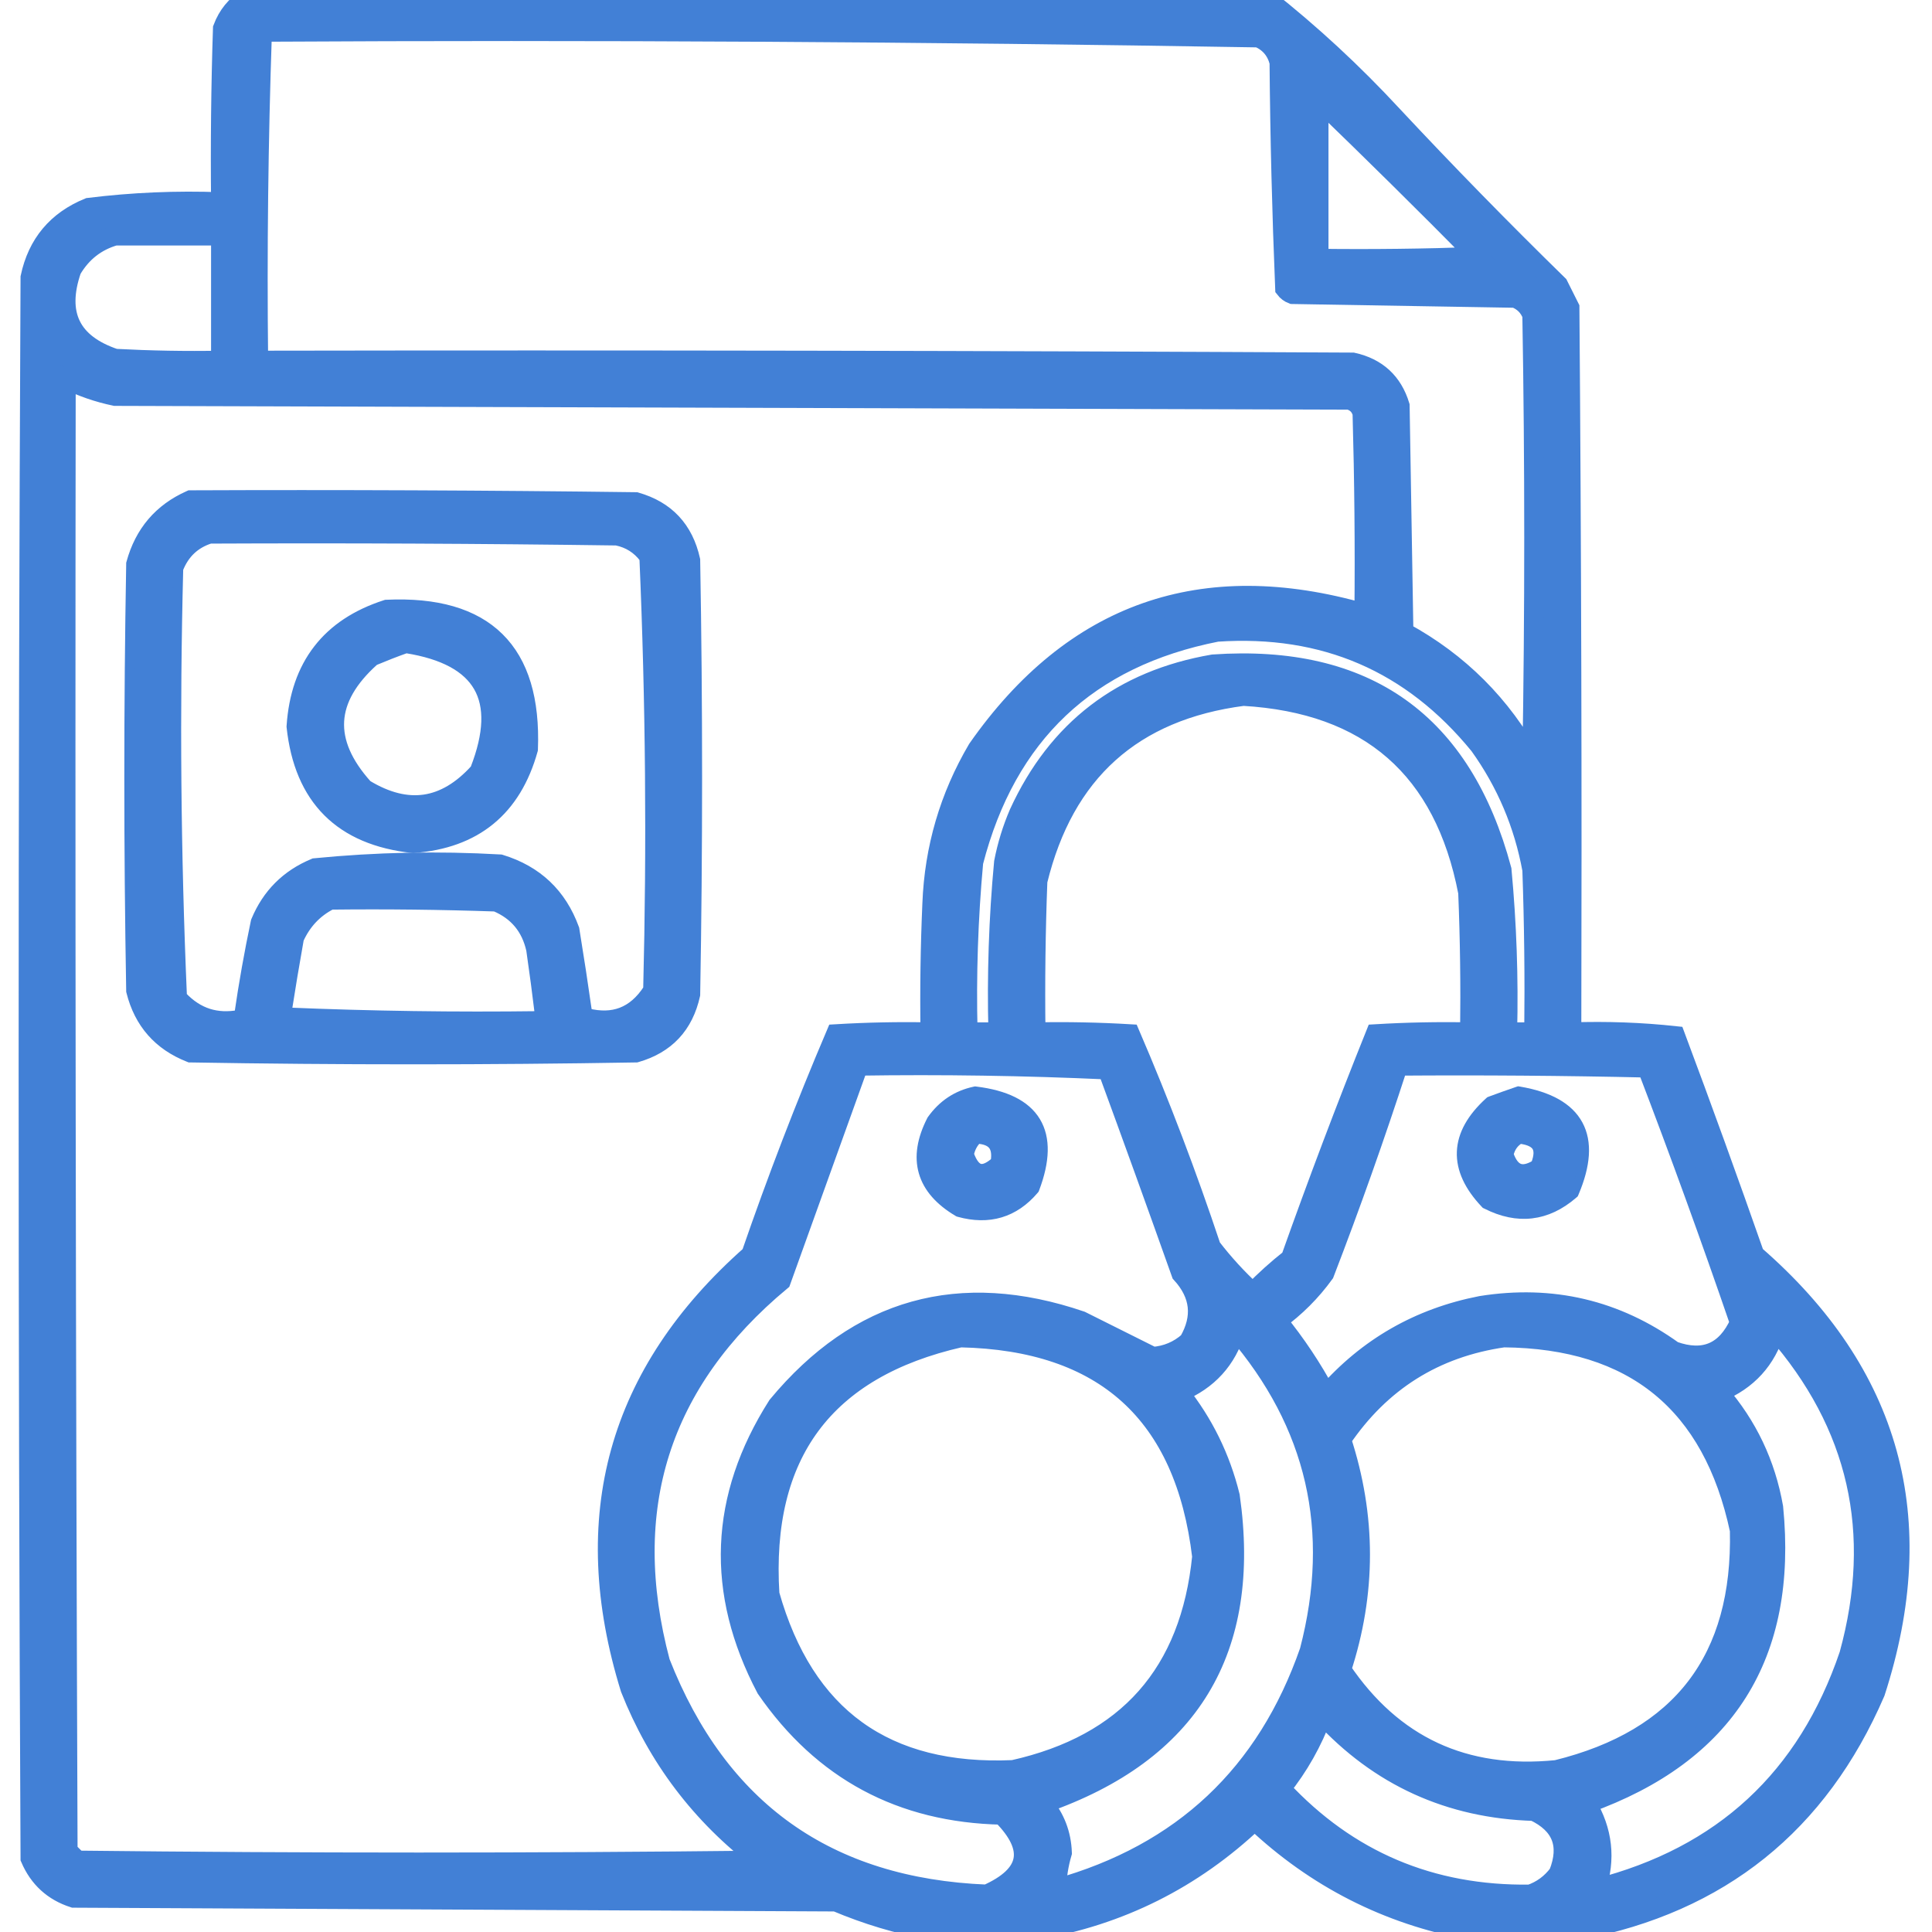 <svg width="60" height="60" viewBox="0 0 60 60" fill="none" xmlns="http://www.w3.org/2000/svg">
<g clip-path="url(#clip0_3620_627)">
<mask id="path-1-outside-1_3620_627" maskUnits="userSpaceOnUse" x="-0.121" y="-1.059" width="60" height="62" fill="black">
<rect fill="white" x="-0.121" y="-1.059" width="60" height="62"/>
<path fill-rule="evenodd" clip-rule="evenodd" d="M7.676 -0.059C18.223 -0.059 28.77 -0.059 39.316 -0.059C40.708 1.039 42.016 2.25 43.242 3.574C44.918 5.368 46.637 7.126 48.398 8.848C48.516 9.082 48.633 9.316 48.75 9.551C48.809 17.051 48.828 24.551 48.809 32.051C49.893 32.014 50.967 32.053 52.031 32.168C52.875 34.425 53.695 36.69 54.492 38.965C58.734 42.65 59.984 47.181 58.242 52.559C56.477 56.648 53.411 59.109 49.043 59.941C47.91 59.941 46.777 59.941 45.645 59.941C43.089 59.464 40.862 58.332 38.965 56.543C37.039 58.365 34.773 59.498 32.168 59.941C31.074 59.941 29.98 59.941 28.887 59.941C27.893 59.76 26.916 59.467 25.957 59.062C18.066 59.023 10.176 58.984 2.285 58.945C1.651 58.741 1.202 58.331 0.938 57.715C0.859 41.348 0.859 24.98 0.938 8.613C1.16 7.571 1.765 6.848 2.754 6.445C4.112 6.277 5.479 6.218 6.855 6.27C6.836 4.472 6.855 2.675 6.914 0.879C7.067 0.473 7.321 0.161 7.676 -0.059ZM8.145 0.996C18.464 0.938 28.776 0.997 39.082 1.172C39.42 1.318 39.635 1.572 39.727 1.934C39.747 4.282 39.806 6.626 39.902 8.965C39.964 9.046 40.042 9.105 40.137 9.141C42.441 9.18 44.746 9.219 47.051 9.258C47.305 9.355 47.48 9.531 47.578 9.785C47.656 14.395 47.656 19.004 47.578 23.613C46.641 21.895 45.312 20.566 43.594 19.629C43.555 17.285 43.516 14.941 43.477 12.598C43.253 11.866 42.765 11.417 42.012 11.25C30.684 11.191 19.355 11.172 8.027 11.191C7.989 7.784 8.028 4.386 8.145 0.996ZM40.957 3.105C42.613 4.703 44.254 6.324 45.879 7.969C44.239 8.027 42.598 8.047 40.957 8.027C40.957 6.387 40.957 4.746 40.957 3.105ZM3.574 7.324C4.668 7.324 5.762 7.324 6.855 7.324C6.855 8.613 6.855 9.902 6.855 11.191C5.761 11.211 4.667 11.191 3.574 11.133C2.202 10.674 1.753 9.756 2.227 8.379C2.541 7.842 2.99 7.491 3.574 7.324ZM2.051 11.777C2.534 12.019 3.042 12.194 3.574 12.305C16.348 12.344 29.121 12.383 41.895 12.422C42.109 12.48 42.246 12.617 42.305 12.832C42.363 14.902 42.383 16.972 42.363 19.043C37.336 17.6 33.332 19.006 30.352 23.262C29.479 24.746 29.011 26.347 28.945 28.066C28.887 29.394 28.867 30.722 28.887 32.051C27.909 32.031 26.933 32.051 25.957 32.109C25 34.357 24.121 36.642 23.32 38.965C19.171 42.632 17.921 47.124 19.57 52.441C20.421 54.592 21.769 56.369 23.613 57.773C16.543 57.852 9.473 57.852 2.402 57.773C2.305 57.676 2.207 57.578 2.109 57.48C2.051 42.246 2.031 27.012 2.051 11.777ZM37.793 19.629C41.127 19.404 43.842 20.576 45.938 23.145C46.773 24.309 47.32 25.598 47.578 27.012C47.637 28.691 47.656 30.371 47.637 32.051C47.363 32.051 47.09 32.051 46.816 32.051C46.857 30.367 46.798 28.687 46.641 27.012C45.414 22.427 42.425 20.298 37.676 20.625C34.847 21.111 32.835 22.654 31.641 25.254C31.43 25.744 31.274 26.252 31.172 26.777C31.008 28.53 30.95 30.288 30.996 32.051C30.684 32.051 30.371 32.051 30.059 32.051C30.015 30.288 30.073 28.53 30.234 26.777C31.261 22.801 33.781 20.418 37.793 19.629ZM38.613 21.621C42.523 21.846 44.848 23.878 45.586 27.715C45.645 29.16 45.664 30.605 45.645 32.051C44.667 32.031 43.691 32.051 42.715 32.109C41.791 34.409 40.912 36.733 40.078 39.082C39.665 39.406 39.275 39.758 38.906 40.137C38.433 39.703 38.004 39.234 37.617 38.73C36.868 36.481 36.028 34.274 35.098 32.109C34.122 32.051 33.145 32.031 32.168 32.051C32.148 30.488 32.168 28.925 32.227 27.363C33.05 23.98 35.179 22.066 38.613 21.621ZM26.66 33.105C29.239 33.066 31.818 33.105 34.395 33.223C35.168 35.328 35.929 37.437 36.68 39.551C37.273 40.201 37.351 40.904 36.914 41.66C36.599 41.941 36.228 42.097 35.801 42.129C35.068 41.763 34.326 41.392 33.574 41.016C29.808 39.733 26.664 40.611 24.141 43.652C22.325 46.509 22.208 49.438 23.789 52.441C25.548 54.991 27.989 56.3 31.113 56.367C32.147 57.409 31.991 58.229 30.645 58.828C25.695 58.629 22.316 56.227 20.508 51.621C19.242 46.864 20.492 42.918 24.258 39.785C25.06 37.556 25.861 35.33 26.66 33.105ZM43.418 33.105C45.996 33.086 48.575 33.105 51.152 33.164C52.163 35.806 53.12 38.443 54.023 41.074C53.604 41.997 52.92 42.29 51.973 41.953C50.187 40.666 48.194 40.197 45.996 40.547C44.073 40.922 42.471 41.84 41.191 43.301C40.756 42.489 40.248 41.727 39.668 41.016C40.234 40.605 40.723 40.117 41.133 39.551C41.954 37.42 42.715 35.272 43.418 33.105ZM38.379 41.309C40.877 44.206 41.639 47.526 40.664 51.27C39.332 55.101 36.715 57.562 32.812 58.652C32.822 58.281 32.88 57.91 32.988 57.539C32.967 56.96 32.772 56.452 32.402 56.016C36.952 54.432 38.885 51.249 38.203 46.465C37.909 45.271 37.382 44.197 36.621 43.242C37.517 42.873 38.103 42.229 38.379 41.309ZM55.137 41.309C57.703 44.234 58.465 47.593 57.422 51.387C56.119 55.229 53.502 57.651 49.57 58.652C49.879 57.734 49.781 56.855 49.277 56.016C53.597 54.467 55.531 51.401 55.078 46.816C54.84 45.462 54.274 44.27 53.379 43.242C54.275 42.874 54.861 42.23 55.137 41.309ZM29.824 41.543C34.295 41.639 36.795 43.905 37.324 48.34C36.963 51.962 35.01 54.169 31.465 54.961C27.501 55.137 24.982 53.321 23.906 49.512C23.633 45.159 25.606 42.503 29.824 41.543ZM46.699 41.543C50.741 41.581 53.182 43.573 54.023 47.52C54.118 51.526 52.224 54.006 48.34 54.961C45.48 55.249 43.253 54.214 41.66 51.855C42.441 49.473 42.441 47.09 41.66 44.707C42.879 42.907 44.558 41.852 46.699 41.543ZM41.074 53.262C42.832 55.175 45.02 56.172 47.637 56.25C48.494 56.656 48.748 57.3 48.398 58.184C48.169 58.492 47.876 58.707 47.52 58.828C44.44 58.871 41.862 57.777 39.785 55.547C40.337 54.858 40.767 54.096 41.074 53.262Z"/>
</mask>
<path fill-rule="evenodd" clip-rule="evenodd" d="M7.676 -0.059C18.223 -0.059 28.77 -0.059 39.316 -0.059C40.708 1.039 42.016 2.25 43.242 3.574C44.918 5.368 46.637 7.126 48.398 8.848C48.516 9.082 48.633 9.316 48.75 9.551C48.809 17.051 48.828 24.551 48.809 32.051C49.893 32.014 50.967 32.053 52.031 32.168C52.875 34.425 53.695 36.69 54.492 38.965C58.734 42.65 59.984 47.181 58.242 52.559C56.477 56.648 53.411 59.109 49.043 59.941C47.91 59.941 46.777 59.941 45.645 59.941C43.089 59.464 40.862 58.332 38.965 56.543C37.039 58.365 34.773 59.498 32.168 59.941C31.074 59.941 29.98 59.941 28.887 59.941C27.893 59.76 26.916 59.467 25.957 59.062C18.066 59.023 10.176 58.984 2.285 58.945C1.651 58.741 1.202 58.331 0.938 57.715C0.859 41.348 0.859 24.98 0.938 8.613C1.16 7.571 1.765 6.848 2.754 6.445C4.112 6.277 5.479 6.218 6.855 6.27C6.836 4.472 6.855 2.675 6.914 0.879C7.067 0.473 7.321 0.161 7.676 -0.059ZM8.145 0.996C18.464 0.938 28.776 0.997 39.082 1.172C39.42 1.318 39.635 1.572 39.727 1.934C39.747 4.282 39.806 6.626 39.902 8.965C39.964 9.046 40.042 9.105 40.137 9.141C42.441 9.18 44.746 9.219 47.051 9.258C47.305 9.355 47.48 9.531 47.578 9.785C47.656 14.395 47.656 19.004 47.578 23.613C46.641 21.895 45.312 20.566 43.594 19.629C43.555 17.285 43.516 14.941 43.477 12.598C43.253 11.866 42.765 11.417 42.012 11.25C30.684 11.191 19.355 11.172 8.027 11.191C7.989 7.784 8.028 4.386 8.145 0.996ZM40.957 3.105C42.613 4.703 44.254 6.324 45.879 7.969C44.239 8.027 42.598 8.047 40.957 8.027C40.957 6.387 40.957 4.746 40.957 3.105ZM3.574 7.324C4.668 7.324 5.762 7.324 6.855 7.324C6.855 8.613 6.855 9.902 6.855 11.191C5.761 11.211 4.667 11.191 3.574 11.133C2.202 10.674 1.753 9.756 2.227 8.379C2.541 7.842 2.99 7.491 3.574 7.324ZM2.051 11.777C2.534 12.019 3.042 12.194 3.574 12.305C16.348 12.344 29.121 12.383 41.895 12.422C42.109 12.48 42.246 12.617 42.305 12.832C42.363 14.902 42.383 16.972 42.363 19.043C37.336 17.6 33.332 19.006 30.352 23.262C29.479 24.746 29.011 26.347 28.945 28.066C28.887 29.394 28.867 30.722 28.887 32.051C27.909 32.031 26.933 32.051 25.957 32.109C25 34.357 24.121 36.642 23.32 38.965C19.171 42.632 17.921 47.124 19.57 52.441C20.421 54.592 21.769 56.369 23.613 57.773C16.543 57.852 9.473 57.852 2.402 57.773C2.305 57.676 2.207 57.578 2.109 57.48C2.051 42.246 2.031 27.012 2.051 11.777ZM37.793 19.629C41.127 19.404 43.842 20.576 45.938 23.145C46.773 24.309 47.32 25.598 47.578 27.012C47.637 28.691 47.656 30.371 47.637 32.051C47.363 32.051 47.09 32.051 46.816 32.051C46.857 30.367 46.798 28.687 46.641 27.012C45.414 22.427 42.425 20.298 37.676 20.625C34.847 21.111 32.835 22.654 31.641 25.254C31.43 25.744 31.274 26.252 31.172 26.777C31.008 28.53 30.95 30.288 30.996 32.051C30.684 32.051 30.371 32.051 30.059 32.051C30.015 30.288 30.073 28.53 30.234 26.777C31.261 22.801 33.781 20.418 37.793 19.629ZM38.613 21.621C42.523 21.846 44.848 23.878 45.586 27.715C45.645 29.16 45.664 30.605 45.645 32.051C44.667 32.031 43.691 32.051 42.715 32.109C41.791 34.409 40.912 36.733 40.078 39.082C39.665 39.406 39.275 39.758 38.906 40.137C38.433 39.703 38.004 39.234 37.617 38.73C36.868 36.481 36.028 34.274 35.098 32.109C34.122 32.051 33.145 32.031 32.168 32.051C32.148 30.488 32.168 28.925 32.227 27.363C33.05 23.98 35.179 22.066 38.613 21.621ZM26.66 33.105C29.239 33.066 31.818 33.105 34.395 33.223C35.168 35.328 35.929 37.437 36.68 39.551C37.273 40.201 37.351 40.904 36.914 41.66C36.599 41.941 36.228 42.097 35.801 42.129C35.068 41.763 34.326 41.392 33.574 41.016C29.808 39.733 26.664 40.611 24.141 43.652C22.325 46.509 22.208 49.438 23.789 52.441C25.548 54.991 27.989 56.3 31.113 56.367C32.147 57.409 31.991 58.229 30.645 58.828C25.695 58.629 22.316 56.227 20.508 51.621C19.242 46.864 20.492 42.918 24.258 39.785C25.06 37.556 25.861 35.33 26.66 33.105ZM43.418 33.105C45.996 33.086 48.575 33.105 51.152 33.164C52.163 35.806 53.12 38.443 54.023 41.074C53.604 41.997 52.92 42.29 51.973 41.953C50.187 40.666 48.194 40.197 45.996 40.547C44.073 40.922 42.471 41.84 41.191 43.301C40.756 42.489 40.248 41.727 39.668 41.016C40.234 40.605 40.723 40.117 41.133 39.551C41.954 37.42 42.715 35.272 43.418 33.105ZM38.379 41.309C40.877 44.206 41.639 47.526 40.664 51.27C39.332 55.101 36.715 57.562 32.812 58.652C32.822 58.281 32.88 57.91 32.988 57.539C32.967 56.96 32.772 56.452 32.402 56.016C36.952 54.432 38.885 51.249 38.203 46.465C37.909 45.271 37.382 44.197 36.621 43.242C37.517 42.873 38.103 42.229 38.379 41.309ZM55.137 41.309C57.703 44.234 58.465 47.593 57.422 51.387C56.119 55.229 53.502 57.651 49.57 58.652C49.879 57.734 49.781 56.855 49.277 56.016C53.597 54.467 55.531 51.401 55.078 46.816C54.84 45.462 54.274 44.27 53.379 43.242C54.275 42.874 54.861 42.23 55.137 41.309ZM29.824 41.543C34.295 41.639 36.795 43.905 37.324 48.34C36.963 51.962 35.01 54.169 31.465 54.961C27.501 55.137 24.982 53.321 23.906 49.512C23.633 45.159 25.606 42.503 29.824 41.543ZM46.699 41.543C50.741 41.581 53.182 43.573 54.023 47.52C54.118 51.526 52.224 54.006 48.34 54.961C45.48 55.249 43.253 54.214 41.66 51.855C42.441 49.473 42.441 47.09 41.66 44.707C42.879 42.907 44.558 41.852 46.699 41.543ZM41.074 53.262C42.832 55.175 45.02 56.172 47.637 56.25C48.494 56.656 48.748 57.3 48.398 58.184C48.169 58.492 47.876 58.707 47.52 58.828C44.44 58.871 41.862 57.777 39.785 55.547C40.337 54.858 40.767 54.096 41.074 53.262Z" fill="#4280D6"/>
<path fill-rule="evenodd" clip-rule="evenodd" d="M7.676 -0.059C18.223 -0.059 28.77 -0.059 39.316 -0.059C40.708 1.039 42.016 2.25 43.242 3.574C44.918 5.368 46.637 7.126 48.398 8.848C48.516 9.082 48.633 9.316 48.75 9.551C48.809 17.051 48.828 24.551 48.809 32.051C49.893 32.014 50.967 32.053 52.031 32.168C52.875 34.425 53.695 36.69 54.492 38.965C58.734 42.65 59.984 47.181 58.242 52.559C56.477 56.648 53.411 59.109 49.043 59.941C47.91 59.941 46.777 59.941 45.645 59.941C43.089 59.464 40.862 58.332 38.965 56.543C37.039 58.365 34.773 59.498 32.168 59.941C31.074 59.941 29.98 59.941 28.887 59.941C27.893 59.76 26.916 59.467 25.957 59.062C18.066 59.023 10.176 58.984 2.285 58.945C1.651 58.741 1.202 58.331 0.938 57.715C0.859 41.348 0.859 24.98 0.938 8.613C1.16 7.571 1.765 6.848 2.754 6.445C4.112 6.277 5.479 6.218 6.855 6.27C6.836 4.472 6.855 2.675 6.914 0.879C7.067 0.473 7.321 0.161 7.676 -0.059ZM8.145 0.996C18.464 0.938 28.776 0.997 39.082 1.172C39.42 1.318 39.635 1.572 39.727 1.934C39.747 4.282 39.806 6.626 39.902 8.965C39.964 9.046 40.042 9.105 40.137 9.141C42.441 9.18 44.746 9.219 47.051 9.258C47.305 9.355 47.48 9.531 47.578 9.785C47.656 14.395 47.656 19.004 47.578 23.613C46.641 21.895 45.312 20.566 43.594 19.629C43.555 17.285 43.516 14.941 43.477 12.598C43.253 11.866 42.765 11.417 42.012 11.25C30.684 11.191 19.355 11.172 8.027 11.191C7.989 7.784 8.028 4.386 8.145 0.996ZM40.957 3.105C42.613 4.703 44.254 6.324 45.879 7.969C44.239 8.027 42.598 8.047 40.957 8.027C40.957 6.387 40.957 4.746 40.957 3.105ZM3.574 7.324C4.668 7.324 5.762 7.324 6.855 7.324C6.855 8.613 6.855 9.902 6.855 11.191C5.761 11.211 4.667 11.191 3.574 11.133C2.202 10.674 1.753 9.756 2.227 8.379C2.541 7.842 2.99 7.491 3.574 7.324ZM2.051 11.777C2.534 12.019 3.042 12.194 3.574 12.305C16.348 12.344 29.121 12.383 41.895 12.422C42.109 12.48 42.246 12.617 42.305 12.832C42.363 14.902 42.383 16.972 42.363 19.043C37.336 17.6 33.332 19.006 30.352 23.262C29.479 24.746 29.011 26.347 28.945 28.066C28.887 29.394 28.867 30.722 28.887 32.051C27.909 32.031 26.933 32.051 25.957 32.109C25 34.357 24.121 36.642 23.32 38.965C19.171 42.632 17.921 47.124 19.57 52.441C20.421 54.592 21.769 56.369 23.613 57.773C16.543 57.852 9.473 57.852 2.402 57.773C2.305 57.676 2.207 57.578 2.109 57.48C2.051 42.246 2.031 27.012 2.051 11.777ZM37.793 19.629C41.127 19.404 43.842 20.576 45.938 23.145C46.773 24.309 47.32 25.598 47.578 27.012C47.637 28.691 47.656 30.371 47.637 32.051C47.363 32.051 47.09 32.051 46.816 32.051C46.857 30.367 46.798 28.687 46.641 27.012C45.414 22.427 42.425 20.298 37.676 20.625C34.847 21.111 32.835 22.654 31.641 25.254C31.43 25.744 31.274 26.252 31.172 26.777C31.008 28.53 30.95 30.288 30.996 32.051C30.684 32.051 30.371 32.051 30.059 32.051C30.015 30.288 30.073 28.53 30.234 26.777C31.261 22.801 33.781 20.418 37.793 19.629ZM38.613 21.621C42.523 21.846 44.848 23.878 45.586 27.715C45.645 29.16 45.664 30.605 45.645 32.051C44.667 32.031 43.691 32.051 42.715 32.109C41.791 34.409 40.912 36.733 40.078 39.082C39.665 39.406 39.275 39.758 38.906 40.137C38.433 39.703 38.004 39.234 37.617 38.73C36.868 36.481 36.028 34.274 35.098 32.109C34.122 32.051 33.145 32.031 32.168 32.051C32.148 30.488 32.168 28.925 32.227 27.363C33.05 23.98 35.179 22.066 38.613 21.621ZM26.66 33.105C29.239 33.066 31.818 33.105 34.395 33.223C35.168 35.328 35.929 37.437 36.68 39.551C37.273 40.201 37.351 40.904 36.914 41.66C36.599 41.941 36.228 42.097 35.801 42.129C35.068 41.763 34.326 41.392 33.574 41.016C29.808 39.733 26.664 40.611 24.141 43.652C22.325 46.509 22.208 49.438 23.789 52.441C25.548 54.991 27.989 56.3 31.113 56.367C32.147 57.409 31.991 58.229 30.645 58.828C25.695 58.629 22.316 56.227 20.508 51.621C19.242 46.864 20.492 42.918 24.258 39.785C25.06 37.556 25.861 35.33 26.66 33.105ZM43.418 33.105C45.996 33.086 48.575 33.105 51.152 33.164C52.163 35.806 53.12 38.443 54.023 41.074C53.604 41.997 52.92 42.29 51.973 41.953C50.187 40.666 48.194 40.197 45.996 40.547C44.073 40.922 42.471 41.84 41.191 43.301C40.756 42.489 40.248 41.727 39.668 41.016C40.234 40.605 40.723 40.117 41.133 39.551C41.954 37.42 42.715 35.272 43.418 33.105ZM38.379 41.309C40.877 44.206 41.639 47.526 40.664 51.27C39.332 55.101 36.715 57.562 32.812 58.652C32.822 58.281 32.88 57.91 32.988 57.539C32.967 56.96 32.772 56.452 32.402 56.016C36.952 54.432 38.885 51.249 38.203 46.465C37.909 45.271 37.382 44.197 36.621 43.242C37.517 42.873 38.103 42.229 38.379 41.309ZM55.137 41.309C57.703 44.234 58.465 47.593 57.422 51.387C56.119 55.229 53.502 57.651 49.57 58.652C49.879 57.734 49.781 56.855 49.277 56.016C53.597 54.467 55.531 51.401 55.078 46.816C54.84 45.462 54.274 44.27 53.379 43.242C54.275 42.874 54.861 42.23 55.137 41.309ZM29.824 41.543C34.295 41.639 36.795 43.905 37.324 48.34C36.963 51.962 35.01 54.169 31.465 54.961C27.501 55.137 24.982 53.321 23.906 49.512C23.633 45.159 25.606 42.503 29.824 41.543ZM46.699 41.543C50.741 41.581 53.182 43.573 54.023 47.52C54.118 51.526 52.224 54.006 48.34 54.961C45.48 55.249 43.253 54.214 41.66 51.855C42.441 49.473 42.441 47.09 41.66 44.707C42.879 42.907 44.558 41.852 46.699 41.543ZM41.074 53.262C42.832 55.175 45.02 56.172 47.637 56.25C48.494 56.656 48.748 57.3 48.398 58.184C48.169 58.492 47.876 58.707 47.52 58.828C44.44 58.871 41.862 57.777 39.785 55.547C40.337 54.858 40.767 54.096 41.074 53.262Z" stroke="#4280D6" stroke-width="0.6" mask="url(#path-1-outside-1_3620_627)"/>
<path d="M5.917 15.377L5.886 15.377L5.857 15.39C4.939 15.798 4.342 16.498 4.074 17.48L4.069 17.498L4.069 17.517C3.991 21.933 3.991 26.349 4.069 30.764L4.069 30.782L4.073 30.798C4.319 31.782 4.919 32.465 5.863 32.835L5.888 32.845L5.915 32.845C10.527 32.923 15.138 32.923 19.749 32.845L19.768 32.845L19.787 32.84C20.271 32.701 20.669 32.471 20.974 32.145C21.278 31.82 21.483 31.406 21.592 30.911L21.595 30.896L21.595 30.881C21.674 26.388 21.674 21.894 21.595 17.4L21.595 17.385L21.592 17.37C21.483 16.875 21.278 16.462 20.974 16.136C20.669 15.81 20.271 15.58 19.787 15.442L19.768 15.436L19.748 15.436C15.138 15.377 10.528 15.358 5.917 15.377ZM7.947 28.595L7.942 28.608L7.939 28.621C7.736 29.584 7.565 30.549 7.425 31.515C7.079 31.579 6.765 31.564 6.48 31.475C6.182 31.381 5.907 31.203 5.655 30.935C5.465 26.519 5.426 22.096 5.54 17.667C5.728 17.192 6.054 16.884 6.527 16.732C10.733 16.713 14.939 16.732 19.144 16.79C19.504 16.864 19.79 17.045 20.008 17.337C20.2 21.787 20.238 26.247 20.125 30.716C19.887 31.083 19.609 31.319 19.295 31.438C18.994 31.552 18.645 31.564 18.24 31.463C18.117 30.597 17.985 29.73 17.843 28.863L17.841 28.849L17.836 28.835C17.441 27.748 16.682 27.03 15.571 26.692L15.554 26.687L15.536 26.686C13.608 26.576 11.686 26.615 9.77 26.804L9.748 26.806L9.728 26.815C8.89 27.162 8.295 27.758 7.947 28.595ZM8.905 31.439C9.023 30.681 9.15 29.924 9.285 29.166C9.504 28.686 9.838 28.332 10.29 28.099C11.987 28.08 13.682 28.099 15.378 28.157C15.98 28.412 16.348 28.856 16.493 29.5C16.592 30.184 16.683 30.868 16.765 31.552C14.144 31.586 11.524 31.549 8.905 31.439Z" fill="#4280D6" stroke="#4280D6" stroke-width="0.3"/>
<path d="M12.005 18.776L11.985 18.777L11.966 18.783C11.068 19.073 10.368 19.532 9.878 20.166C9.387 20.799 9.114 21.597 9.05 22.549L9.049 22.562L9.05 22.575C9.17 23.692 9.541 24.577 10.177 25.213C10.813 25.849 11.698 26.221 12.816 26.341L12.83 26.342L12.843 26.341C13.806 26.269 14.605 25.982 15.229 25.47C15.854 24.958 16.292 24.231 16.551 23.302L16.555 23.285L16.556 23.267C16.614 21.73 16.273 20.562 15.499 19.799C14.725 19.035 13.549 18.705 12.005 18.776ZM10.538 22.394C10.574 21.77 10.923 21.145 11.624 20.519C11.961 20.378 12.29 20.249 12.612 20.135C13.784 20.321 14.512 20.732 14.856 21.331C15.201 21.932 15.187 22.772 14.753 23.885C14.252 24.438 13.728 24.744 13.183 24.825C12.636 24.905 12.046 24.763 11.405 24.375C10.778 23.677 10.502 23.018 10.538 22.394Z" fill="#4280D6" stroke="#4280D6" stroke-width="0.3"/>
<path d="M30.311 33.894L30.286 33.891L30.262 33.896C29.715 34.013 29.273 34.309 28.94 34.776L28.934 34.785L28.929 34.795C28.633 35.375 28.54 35.914 28.681 36.402C28.822 36.89 29.188 37.296 29.747 37.629L29.765 37.639L29.784 37.645C30.242 37.771 30.671 37.78 31.064 37.663C31.457 37.546 31.805 37.306 32.106 36.953L32.123 36.933L32.133 36.908C32.452 36.063 32.484 35.358 32.166 34.831C31.847 34.304 31.209 34.005 30.311 33.894ZM30.429 36.291C30.326 36.264 30.204 36.148 30.096 35.847C30.134 35.66 30.218 35.501 30.35 35.368C30.604 35.384 30.753 35.457 30.834 35.556C30.916 35.657 30.956 35.82 30.916 36.076C30.686 36.278 30.53 36.318 30.429 36.291Z" fill="#4280D6" stroke="#4280D6" stroke-width="0.3"/>
<path d="M47.193 33.895L47.156 33.889L47.12 33.901C46.856 33.991 46.581 34.089 46.295 34.195L46.268 34.206L46.247 34.225C45.713 34.712 45.416 35.226 45.394 35.769C45.372 36.312 45.628 36.847 46.121 37.369L46.139 37.388L46.163 37.399C46.64 37.642 47.108 37.742 47.563 37.689C48.018 37.636 48.446 37.432 48.848 37.086L48.874 37.063L48.888 37.031C49.244 36.189 49.306 35.477 49.01 34.93C48.714 34.382 48.088 34.049 47.193 33.895ZM47.182 36.286C47.066 36.243 46.949 36.119 46.855 35.851C46.907 35.63 47.022 35.473 47.199 35.369C47.503 35.406 47.658 35.499 47.725 35.608C47.79 35.716 47.801 35.891 47.692 36.168C47.459 36.309 47.295 36.328 47.182 36.286Z" fill="#4280D6" stroke="#4280D6" stroke-width="0.3"/>
</g>
<defs>
<clipPath id="clip0_3620_627">
<rect width="60" height="60" fill="white"/>
</clipPath>
</defs>
</svg>
